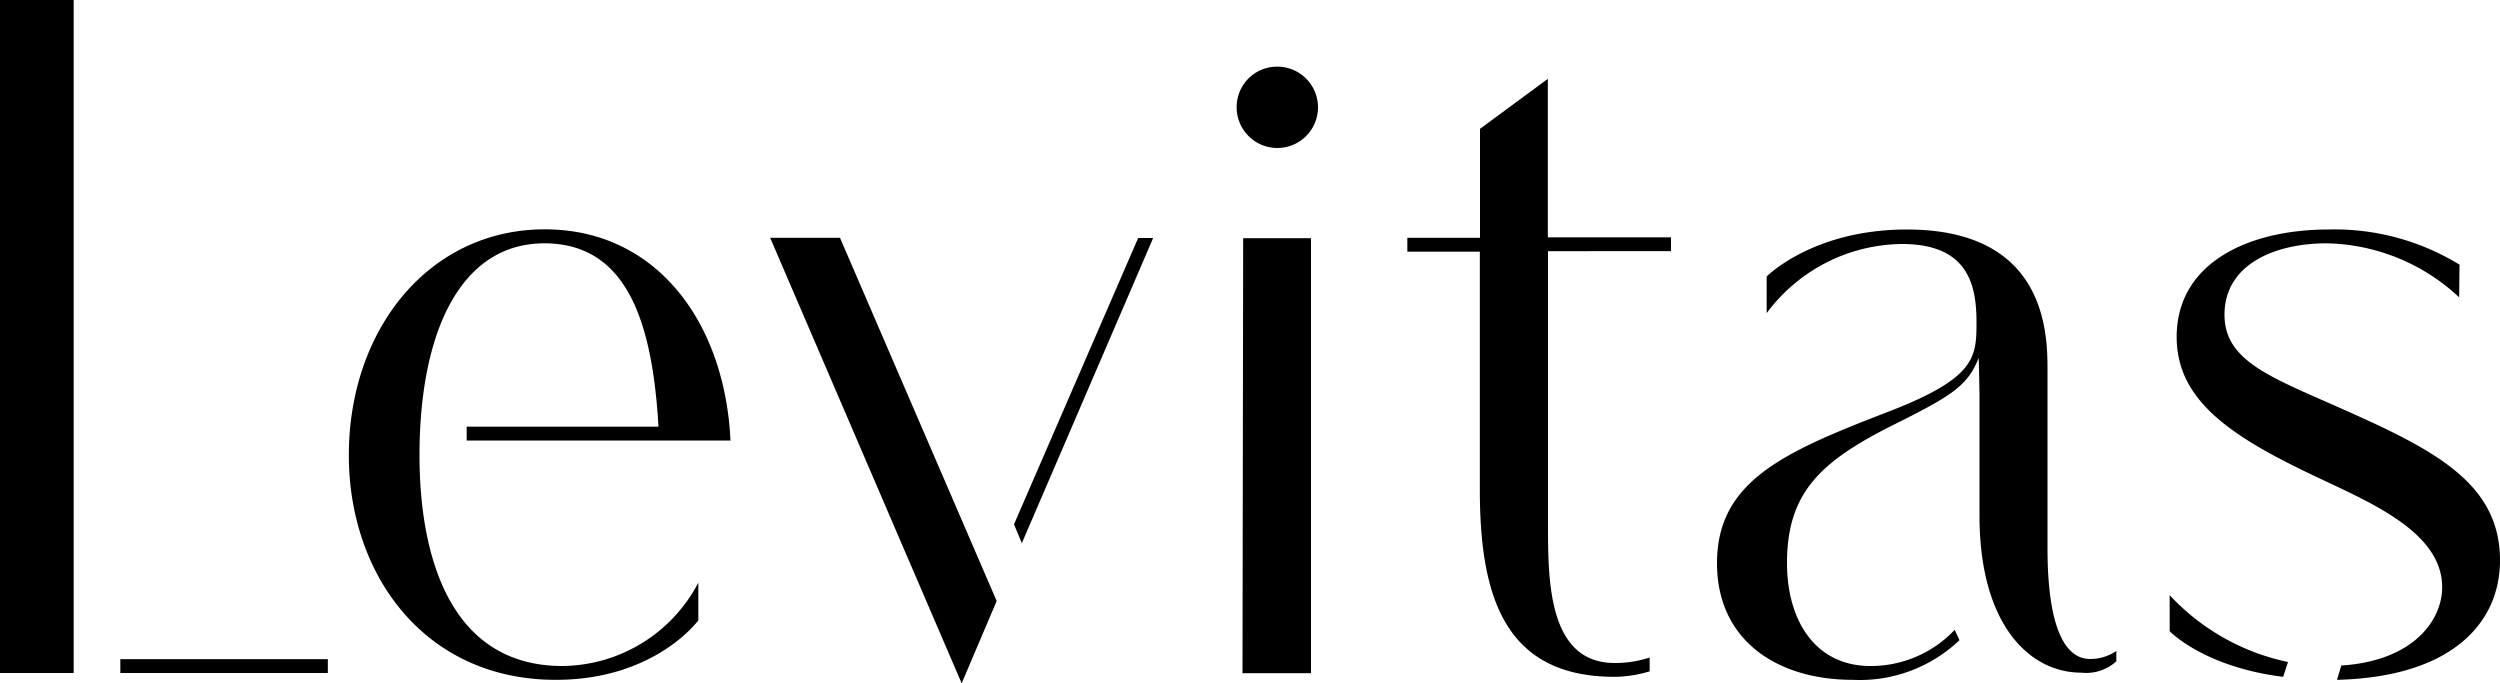 <svg width="150" height="41" id="Ebene_1" data-name="Ebene 1" xmlns="http://www.w3.org/2000/svg" viewBox="0 0 150 41"><title>logo1</title><g id="Name"><path d="M0,0H4.42V40.38H0ZM7.22,40.38v-.83H19.67v.83Z"/><path d="M25.17,27.32c0,6,1.8,12.64,8.58,12.64a9.3,9.3,0,0,0,8.15-5v2.26s-2.59,3.57-8.55,3.57c-7.89,0-12.42-6.33-12.42-13.47,0-7.55,4.8-13.56,11.76-13.56,6.69,0,10.8,5.56,11.14,12.67H28V25.6H39.51c-.35-5.92-1.72-11-6.84-11S25.17,20.07,25.17,27.32Z"/><path d="M50.4,14.27l9.4,21.79L57.7,41,46.21,14.27ZM61.31,32.59l-.47-1.13,7.45-17.18h.9Z"/><path d="M76.59,4A2.44,2.44,0,1,1,74.2,6.42,2.42,2.42,0,0,1,76.59,4Zm-2,10.29h4.07v26.1H74.55Z"/><path d="M84.44,14.27h4.36V7.73l4.07-3v9.51h7.39v.83H92.88V31.43c0,3.39,0,8.35,4,8.35a6.55,6.55,0,0,0,2.1-.33v.83a7.52,7.52,0,0,1-2.1.33c-6.66,0-8.09-4.91-8.09-11.24V15.1H84.44Z"/><path d="M118.72,21.47c-.67,1.75-1.77,2.35-5.27,4.1-4.22,2.14-6.23,4-6.23,8.21,0,3.48,1.72,6.18,5,6.18a6.9,6.9,0,0,0,5.06-2.17l.29.62a8.67,8.67,0,0,1-6.4,2.38c-4.6,0-8.15-2.41-8.15-7,0-5,4.16-6.72,10.39-9.13,5.15-2,5.18-3.24,5.18-5.35,0-2.32-.58-4.67-4.48-4.67A10.22,10.22,0,0,0,106,18.79v-2.2s2.76-2.82,8.41-2.82c8.18,0,8.44,5.95,8.44,8.32V32.88c0,6.36,1.86,6.66,2.59,6.66a2.81,2.81,0,0,0,1.54-.48v.62a2.69,2.69,0,0,1-2.1.68c-3.11,0-6.11-2.88-6.11-9.42V23.61C118.75,22.92,118.75,22.06,118.72,21.47Z"/><path d="M137.28,39.72l-.29.89c-4.77-.59-6.81-2.74-6.81-2.74V35.71A13.45,13.45,0,0,0,137.28,39.72Zm10.27-21.88a11.94,11.94,0,0,0-7.94-3.24c-3.2,0-6.14,1.31-6.14,4.28,0,2.59,2.39,3.6,6.17,5.26,6,2.65,10.36,4.61,10.36,9.48,0,3.75-2.88,7-9.78,7.17l.26-.86c4.28-.27,6.05-2.68,6.05-4.7,0-3.15-3.93-4.91-7-6.36-5.3-2.47-8.93-4.64-8.93-8.65,0-4.43,4.28-6.45,9.11-6.45a14.32,14.32,0,0,1,7.86,2.11Z"/></g></svg>